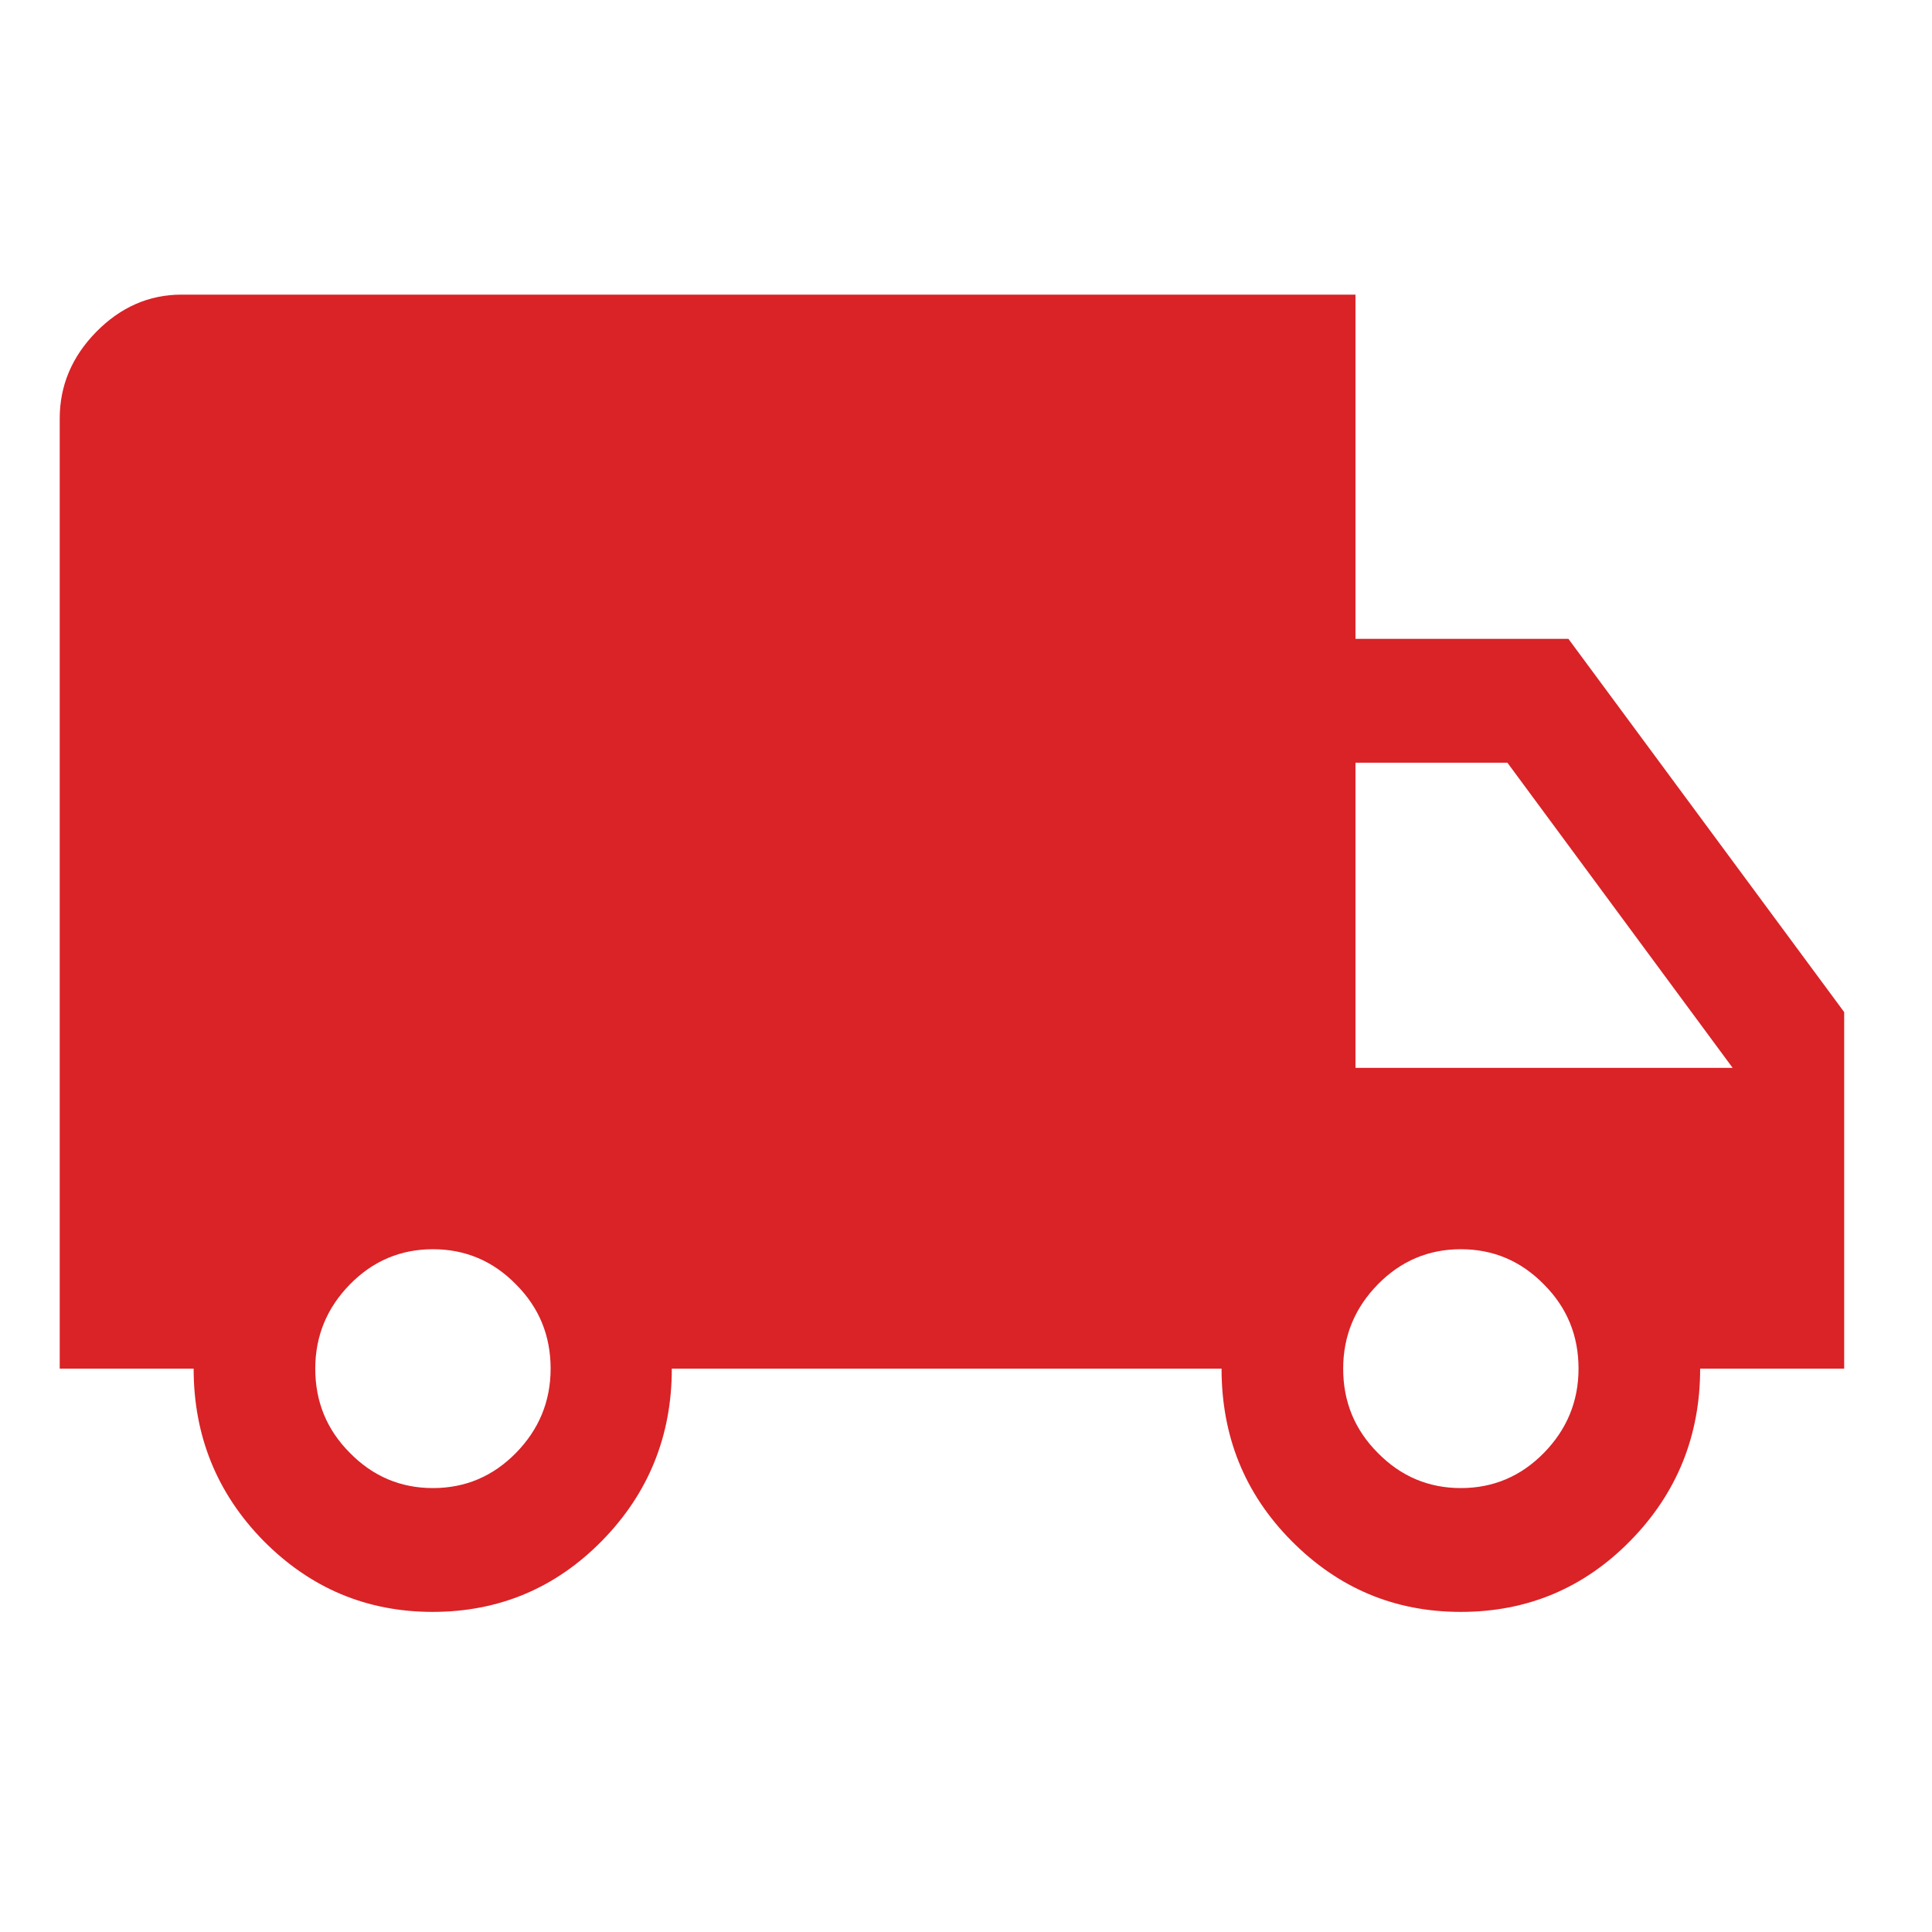 <?xml version="1.0" encoding="UTF-8"?>
<svg id="a" data-name="Layer_1" xmlns="http://www.w3.org/2000/svg" width="44" height="44" viewBox="0 0 44 44">
  <rect width="44" height="44" fill="none"/>
  <path d="M9.86,36.71c-1.51,0-2.79-.54-3.86-1.62-1.06-1.08-1.59-2.39-1.59-3.92H1.36V9.53c0-.75.28-1.41.83-1.97.55-.56,1.2-.85,1.94-.85h26.74v7.84h4.85l6.28,8.5v8.12h-3.28c0,1.53-.53,2.84-1.59,3.92-1.06,1.08-2.35,1.62-3.86,1.62s-2.79-.54-3.86-1.62-1.59-2.39-1.59-3.92h-12.52c0,1.53-.53,2.84-1.59,3.92-1.06,1.08-2.35,1.62-3.86,1.62ZM9.86,33.89c.74,0,1.37-.27,1.89-.8.52-.53.79-1.17.79-1.92s-.26-1.39-.79-1.92c-.52-.53-1.15-.8-1.89-.8s-1.37.27-1.89.8c-.52.53-.79,1.17-.79,1.92s.26,1.39.79,1.92c.52.53,1.15.8,1.89.8ZM33.27,33.89c.74,0,1.37-.27,1.89-.8.52-.53.79-1.17.79-1.92s-.26-1.39-.79-1.92c-.52-.53-1.15-.8-1.89-.8s-1.37.27-1.89.8c-.52.53-.79,1.17-.79,1.92s.26,1.39.79,1.92c.52.53,1.15.8,1.89.8ZM30.87,24.32h8.59l-5.13-6.95h-3.46v6.95Z" fill="#d92327" fill-rule="evenodd"/>
</svg>